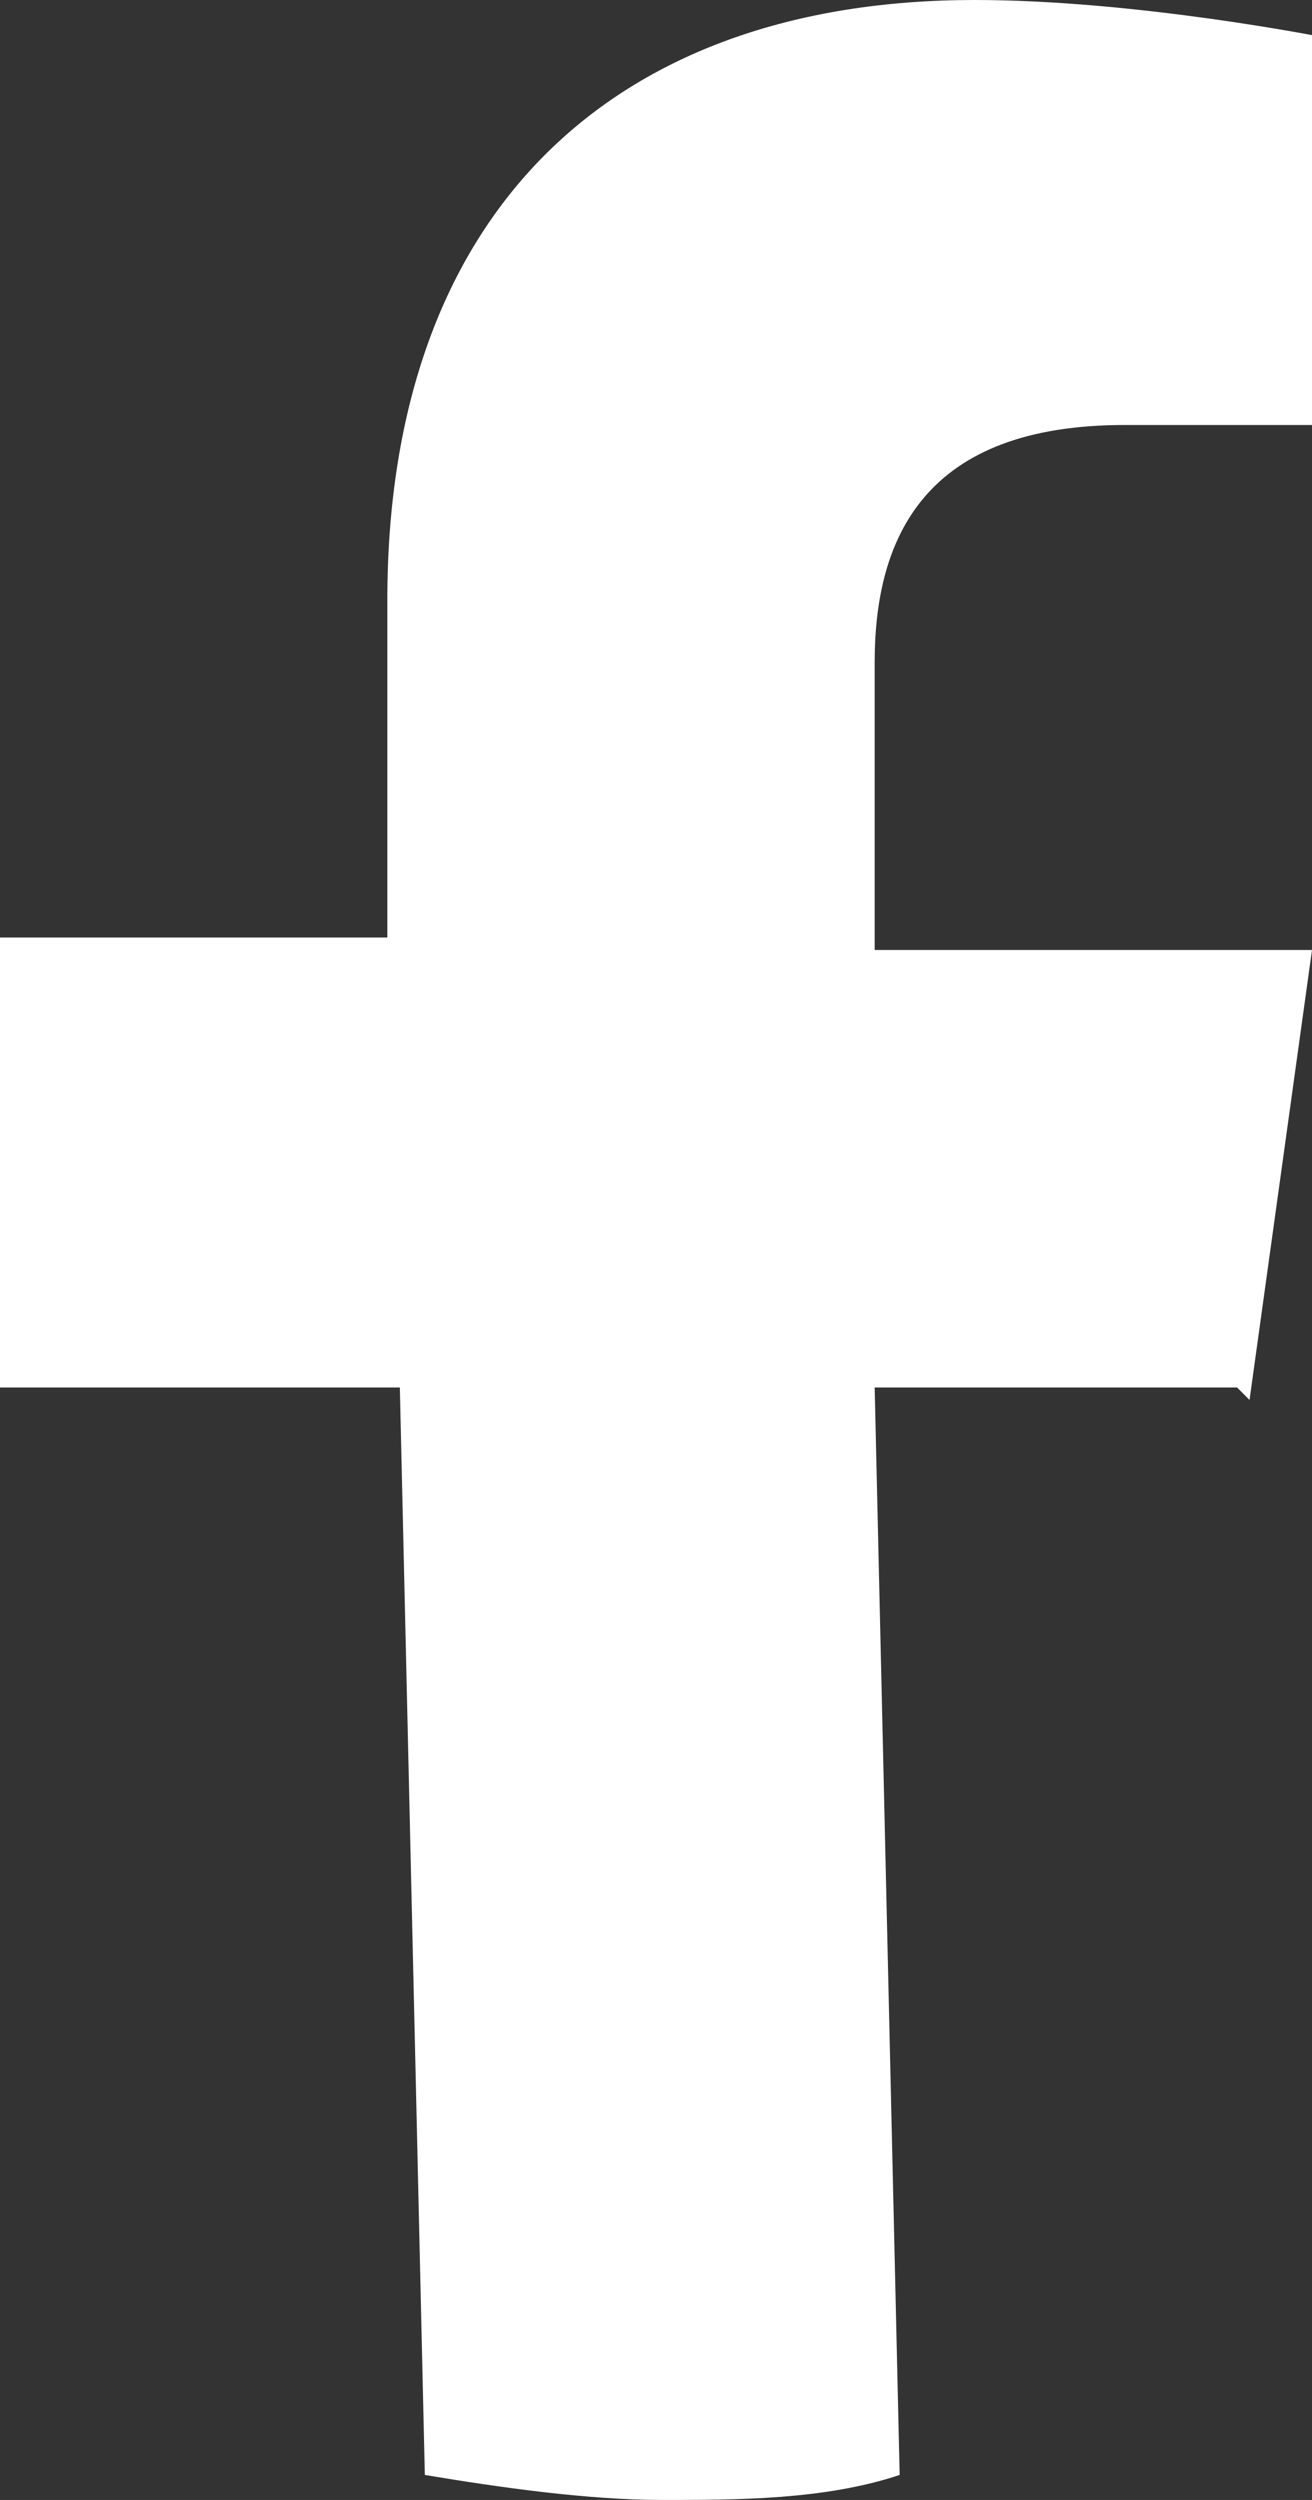 <?xml version="1.0" encoding="UTF-8"?>
<svg xmlns="http://www.w3.org/2000/svg" version="1.1" viewBox="0 0 10.5 20">
  <rect x="0" y="0" width="10.5" height="20" fill="#333333" stroke="none"/>
  <defs>
    <style>
      .cls-1 {
        fill: #fff;
      }
    </style>
  </defs>
  <!-- Generator: Adobe Illustrator 28.7.1, SVG Export Plug-In . SVG Version: 1.2.0 Build 142)  -->
  <g>
    <g id="_レイヤー_1" data-name="レイヤー_1">
      <path class="cls-1" d="M10,11.2l.5-3.6h-3.5v-2.3c0-1,.4-1.9,2-1.9h1.6V.3c0,0-1.5-.3-2.8-.3C4.9,0,3.1,1.7,3.1,4.8v2.7s-3.1,0-3.1,0v3.6h3.2l.2,8.7c.6.1,1.3.2,1.9.2s1.3,0,1.9-.2l-.2-8.7h2.9Z"/>
    </g>
  </g>
</svg>